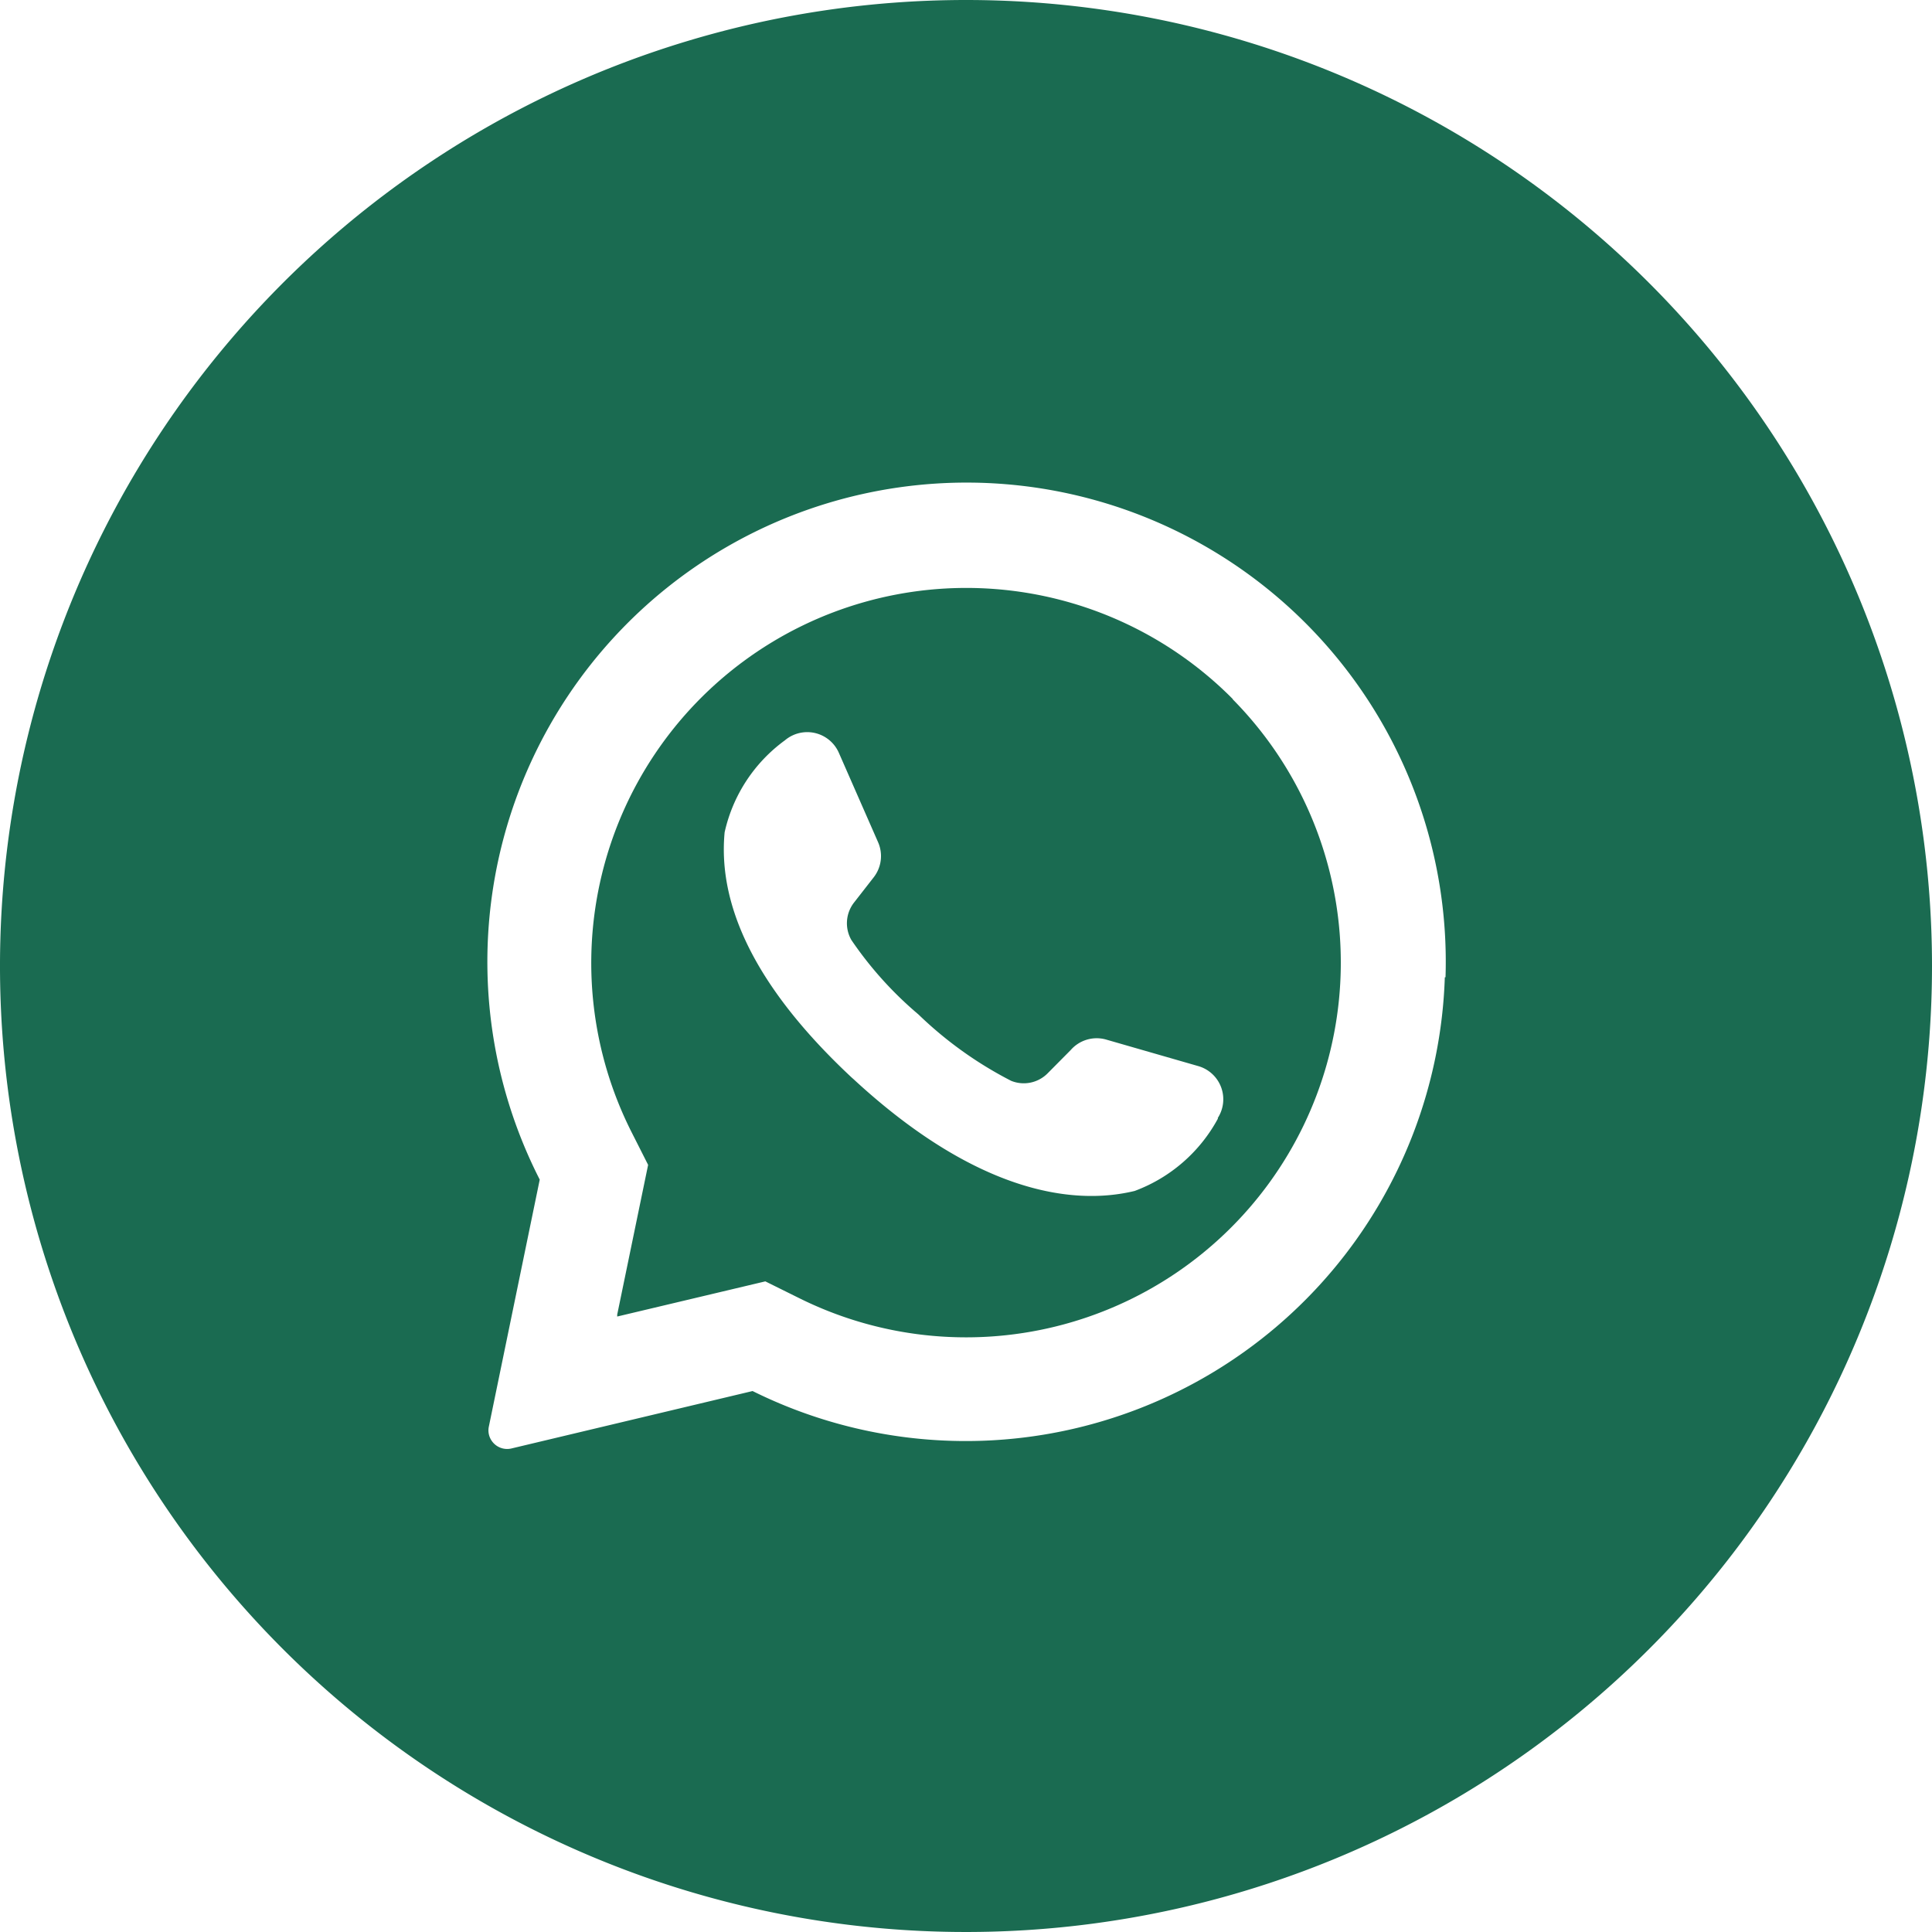 <svg xmlns="http://www.w3.org/2000/svg" width="30" height="30" viewBox="0 0 30 30">
  <g id="whatsapp" transform="translate(-1015 -2119)">
    <g id="_08.whatsapp" data-name="08.whatsapp" transform="translate(1015 2119)">
      <path id="Path_25624" data-name="Path 25624" d="M56.488,47.987l-.03-.03a5.824,5.824,0,0,0-9.306,6.756l.256.506-.48,2.325v.03l2.3-.546.525.26a5.819,5.819,0,0,0,6.731-9.3ZM56.256,54.5a2.432,2.432,0,0,1-1.293,1.124c-.987.239-2.489,0-4.369-1.739l-.024-.021c-1.636-1.528-2.07-2.8-1.974-3.809a2.415,2.415,0,0,1,.937-1.429.536.536,0,0,1,.839.2l.606,1.381a.536.536,0,0,1-.065.544l-.307.394a.523.523,0,0,0-.042.582,5.723,5.723,0,0,0,1.04,1.155,6.037,6.037,0,0,0,1.441,1.032.521.521,0,0,0,.57-.12l.354-.357a.536.536,0,0,1,.543-.166l1.441.415a.536.536,0,0,1,.3.806Z" transform="translate(-37.344 -37.131)" fill="#1a6b51"/>
      <path id="Path_25625" data-name="Path 25625" d="M15,0A15,15,0,1,0,30,15,15,15,0,0,0,15,0Zm7.435,15.176A7.443,7.443,0,0,1,11.686,21.6l-3.75.893a.29.29,0,0,1-.3-.119.284.284,0,0,1-.045-.223l.79-3.834a7.441,7.441,0,1,1,14.065-3.143Z" fill="#1a6b51"/>
    </g>
  </g>
</svg>
